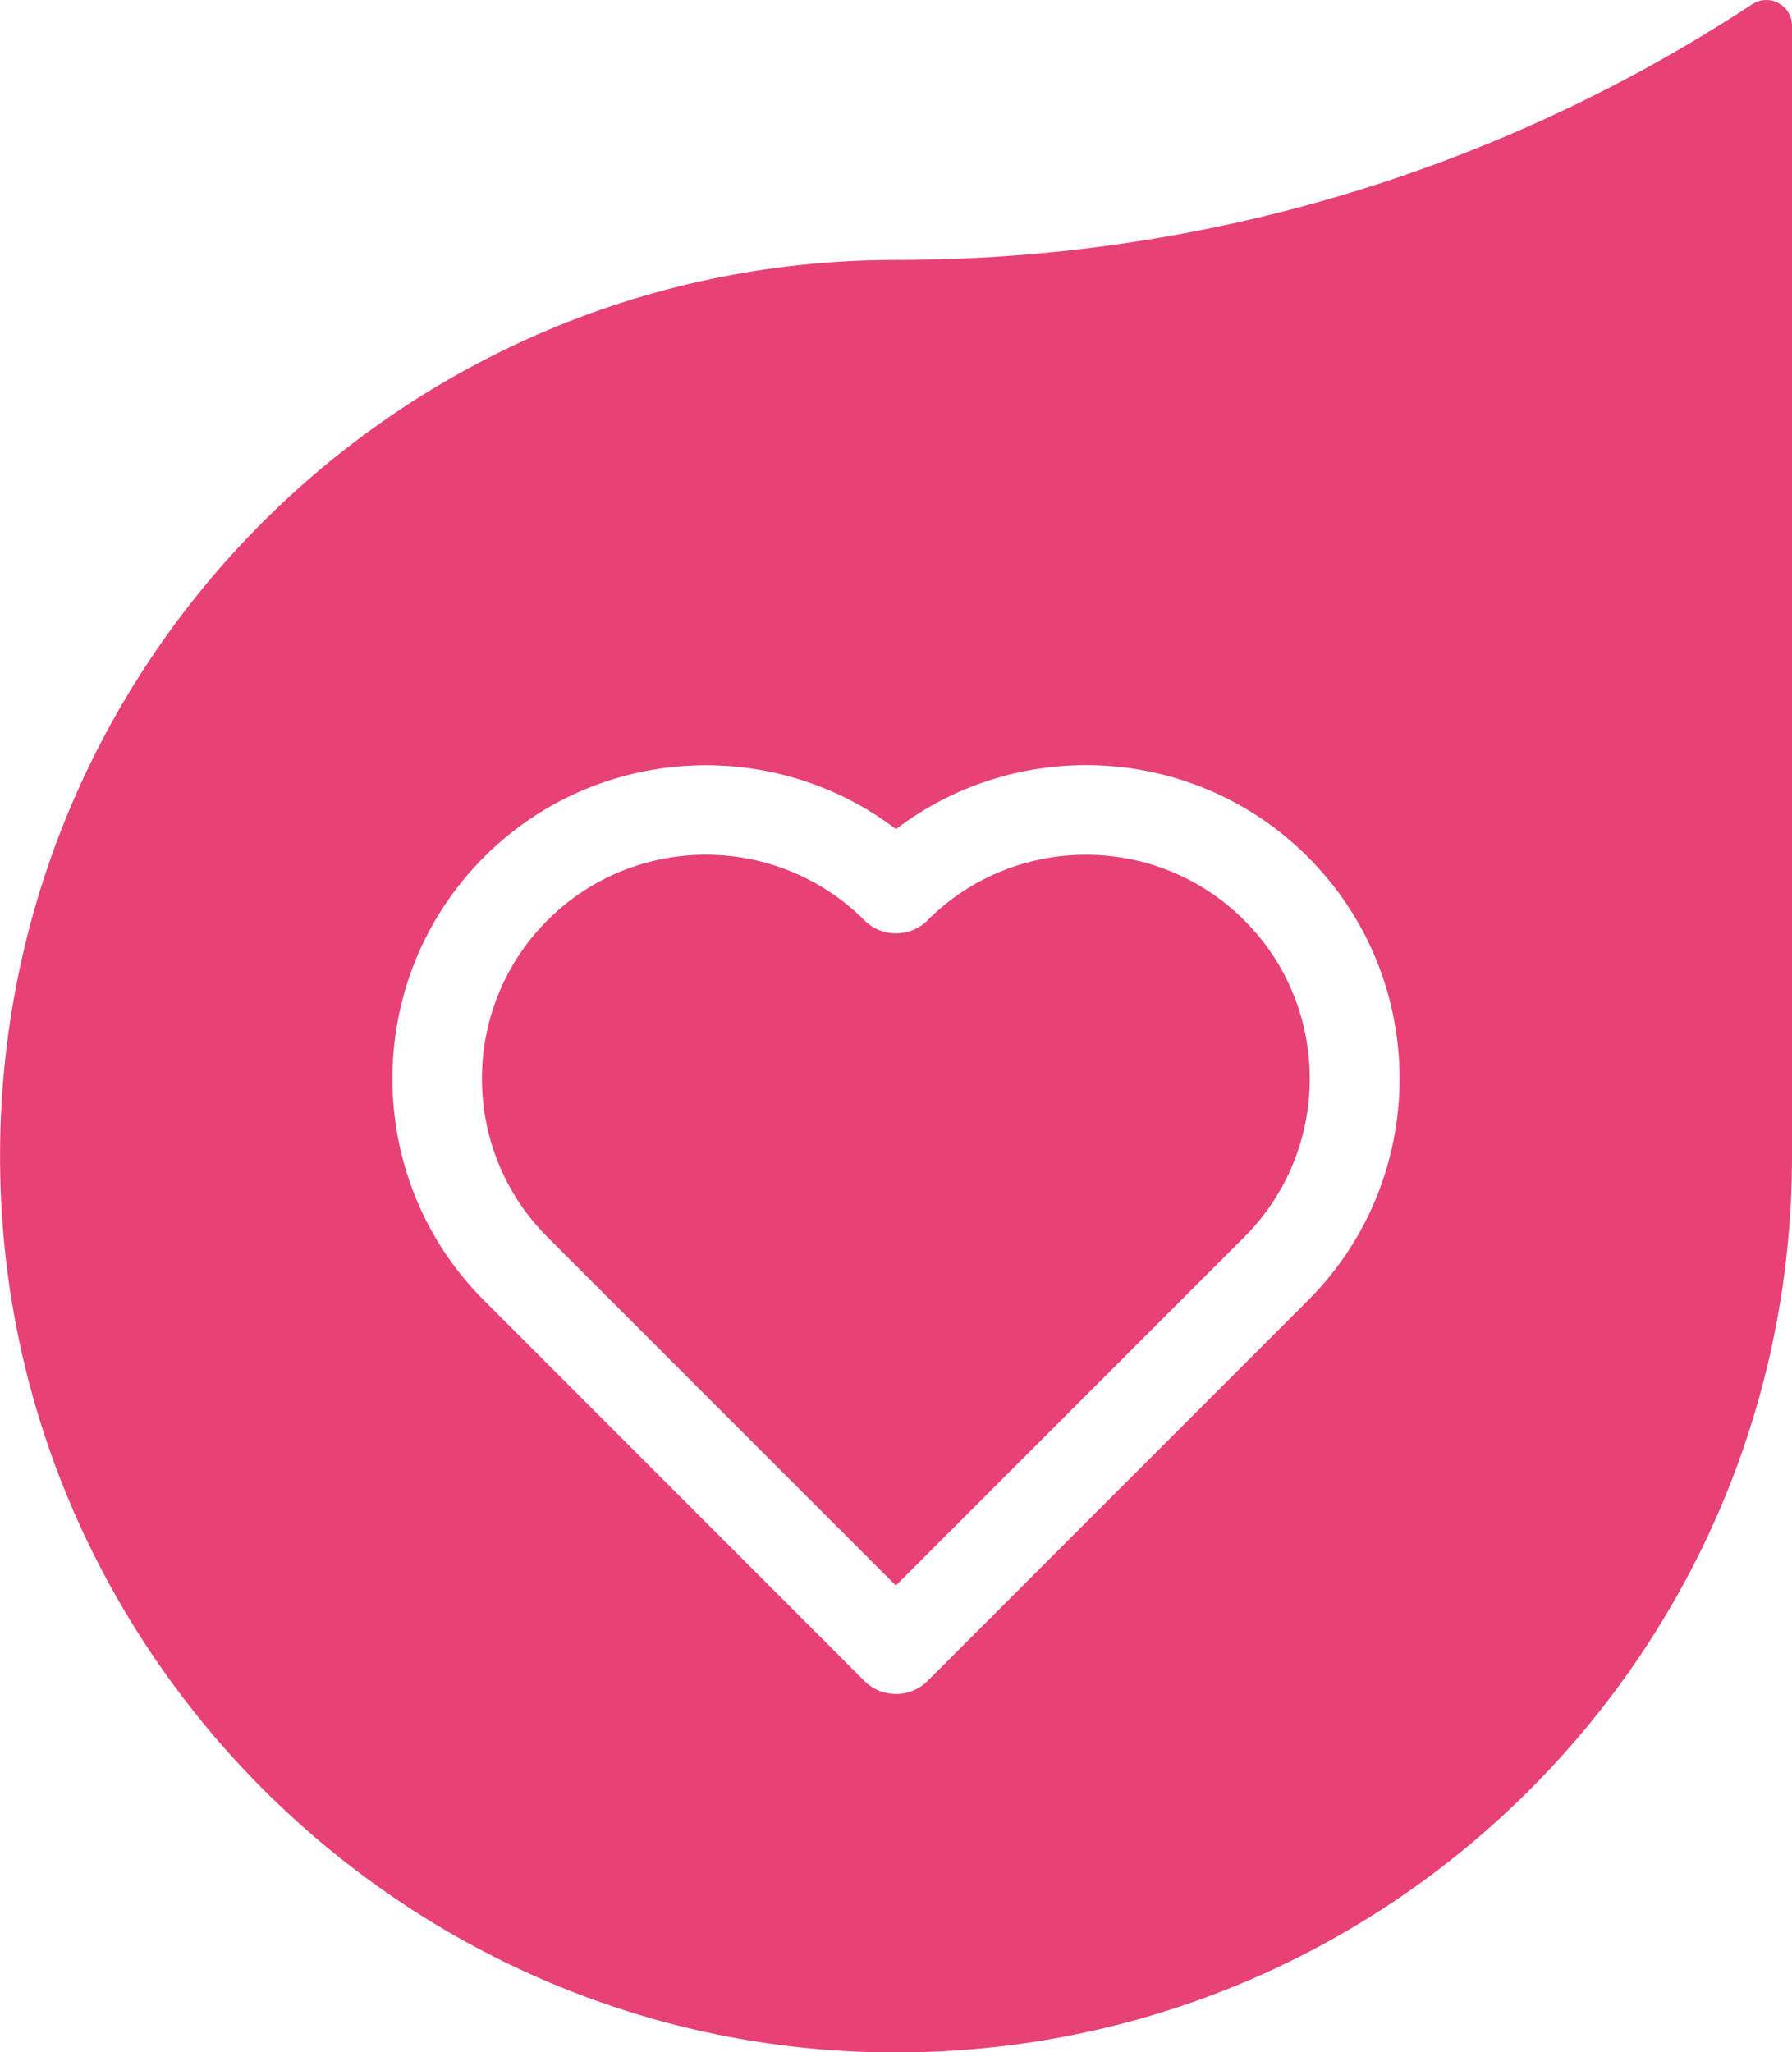 <?xml version="1.0" encoding="UTF-8"?>
<svg xmlns="http://www.w3.org/2000/svg" id="Layer_1" version="1.1" viewBox="0 0 120 137.4">
  <defs>
    <style>
      .st0 {
        fill: #e74176;
      }
    </style>
  </defs>
  <path class="st0" d="M62.12,61.61c-1.17,1.17-3.07,1.17-4.24,0-2.92-2.92-6.77-4.39-10.61-4.39s-7.68,1.46-10.61,4.39c-5.85,5.85-5.85,15.36,0,21.21l23.33,23.33,23.33-23.33c5.85-5.85,5.85-15.37,0-21.21-5.85-5.85-15.36-5.85-21.21,0Z"></path>
  <path class="st0" d="M117.34.28c-16.46,10.82-36.16,17.12-57.34,17.12C25.92,17.4-1.52,45.81.07,80.24c1.41,30.74,26.36,55.69,57.1,57.1,34.43,1.58,62.83-25.86,62.83-59.93V1.73c0-1.37-1.52-2.2-2.66-1.44ZM87.58,87.07l-25.46,25.46c-.59.59-1.35.88-2.12.88s-1.54-.29-2.12-.88l-25.46-25.46c-8.19-8.19-8.19-21.51,0-29.7,7.51-7.51,19.35-8.13,27.58-1.86,8.23-6.28,20.06-5.66,27.58,1.86,8.19,8.19,8.19,21.51,0,29.7Z"></path>
</svg>
